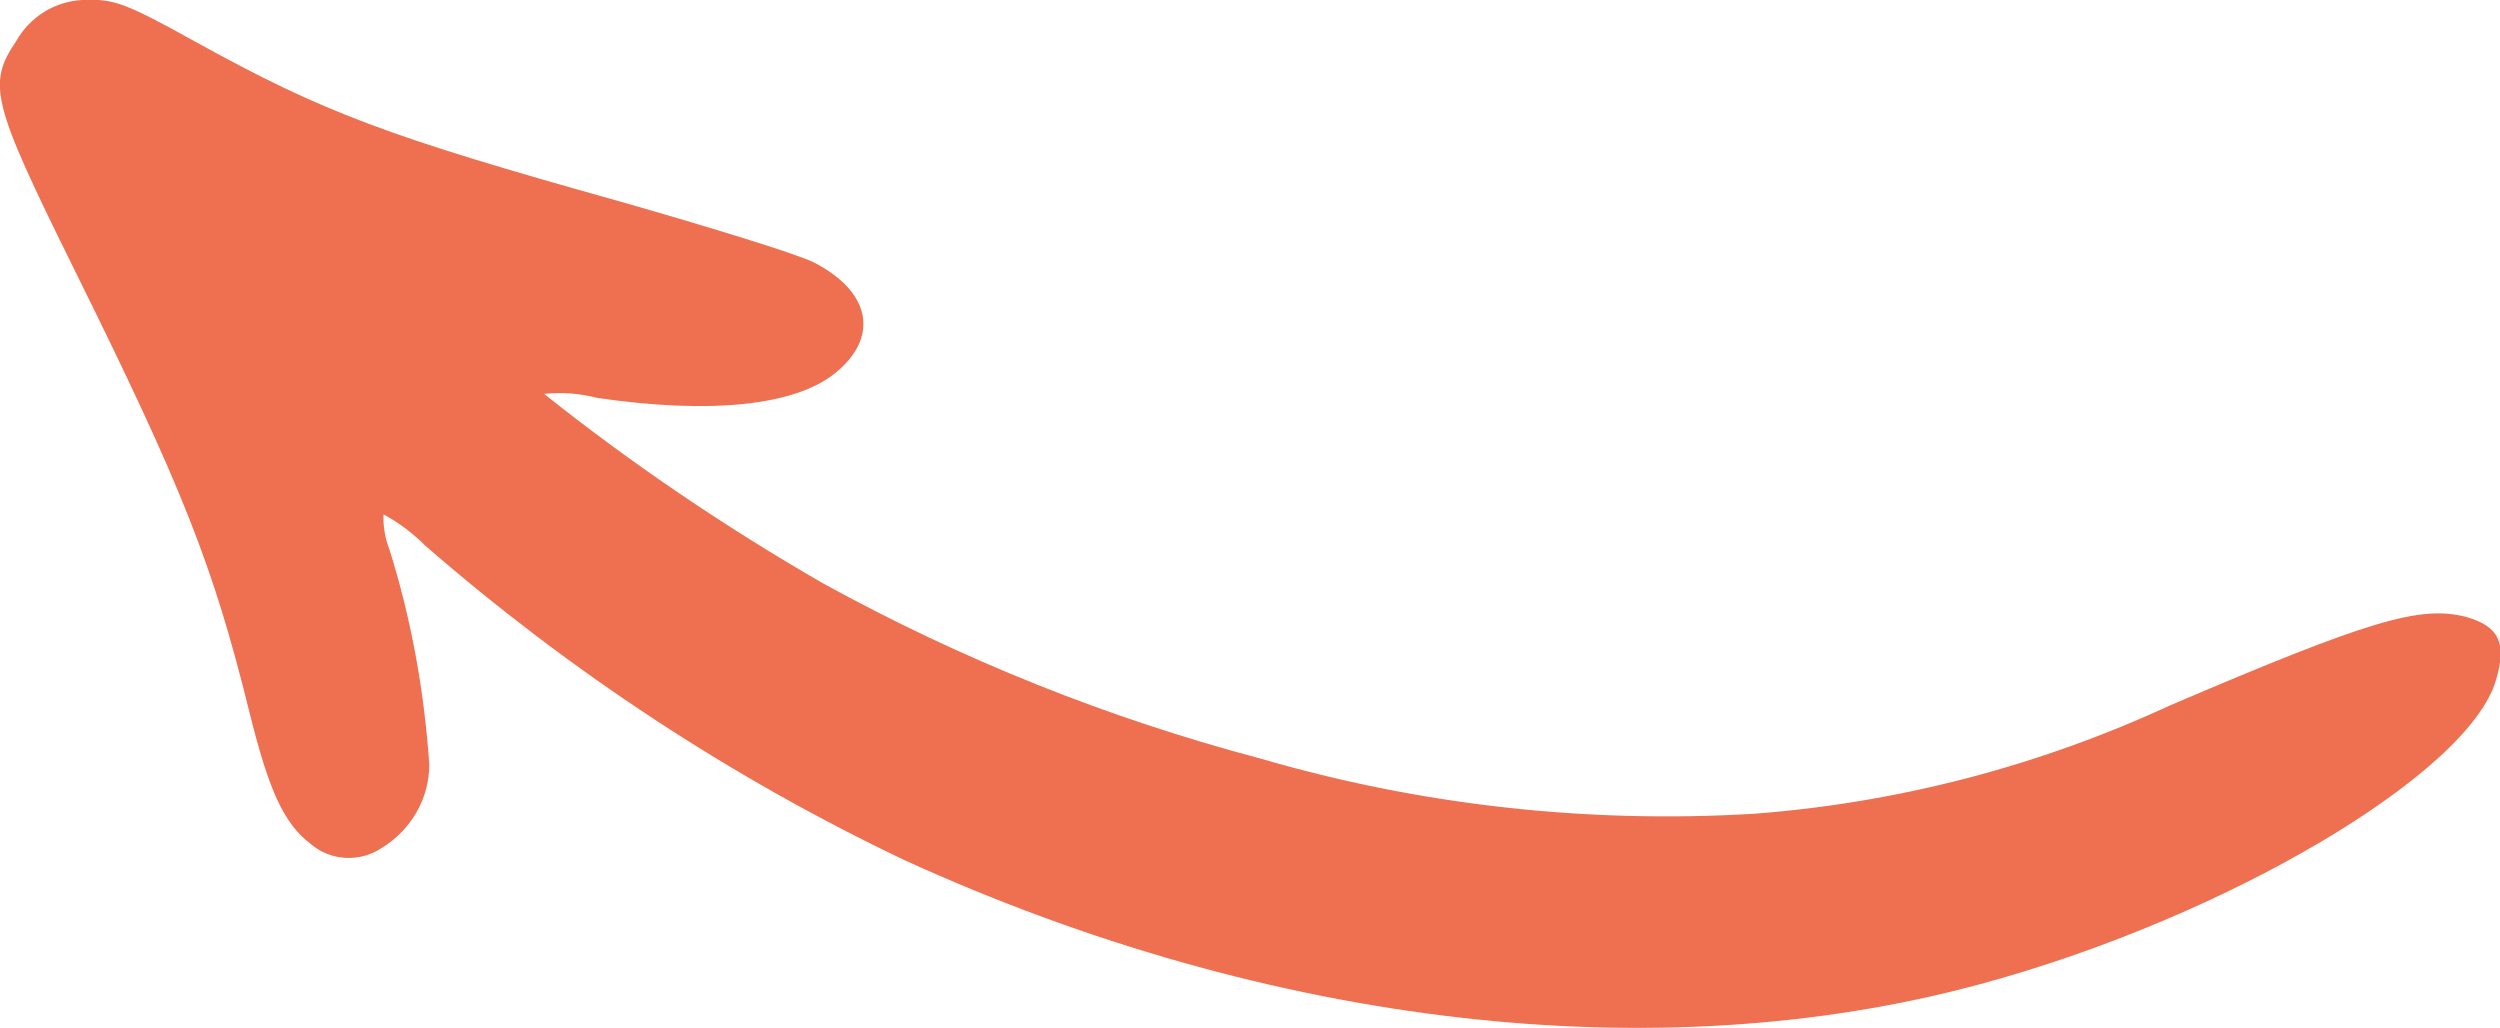 <?xml version="1.0" encoding="UTF-8"?>
<svg id="Ebene_1" xmlns="http://www.w3.org/2000/svg" version="1.1" viewBox="0 0 502.6 206.7">
  <!-- Generator: Adobe Illustrator 29.3.1, SVG Export Plug-In . SVG Version: 2.1.0 Build 151)  -->
  <defs>
    <style>
      .st0 {
        fill: #ee7051;
        fill-rule: evenodd;
      }
    </style>
  </defs>
  <g id="Gruppe_3081">
    <g id="Gruppe_3080">
      <path id="Pfad_21127" class="st0" d="M16.5,0c6.4-.3,8.7.6,22.8,8.4,25.7,14.2,38.5,19,85.3,32.1,17.9,5.1,35.4,10.5,38.9,12.2,11.6,5.9,13.4,15.1,4.3,22.4-8.2,6.5-25,8.2-47.7,4.9-3.5-.9-7.1-1.2-10.7-.8,17.7,14.1,36.5,26.8,56.1,38.1,27.8,15.3,57.3,27.1,87.9,35.2,32.2,9.4,65.8,13.1,99.2,11.1,29-2.2,57.3-9.6,83.7-21.8,40.2-17.2,50.2-20.1,59.4-17.8,6.7,1.9,8.3,5.2,6.1,12.7-5.5,19-54.8,48-103.9,61.2-64.7,17.5-142.6,8.5-215.9-24.9-34.9-16.6-67.3-37.9-96.5-63.3-2.5-2.5-5.3-4.6-8.4-6.3-.1,2.4.3,4.8,1.2,7.1,4.4,14,7,28.5,8,43.2,0,6.9-3.7,13.2-9.6,16.8-4.4,2.9-10.2,2.6-14.2-.8-5.4-4.1-8.4-10.6-12.3-26.3-7.4-30-13.5-45.3-35.6-89.9C-1.7,20.5-2.6,16.9,3.3,8.2,6,3.4,11,.3,16.5,0"/>
    </g>
  </g>
</svg>